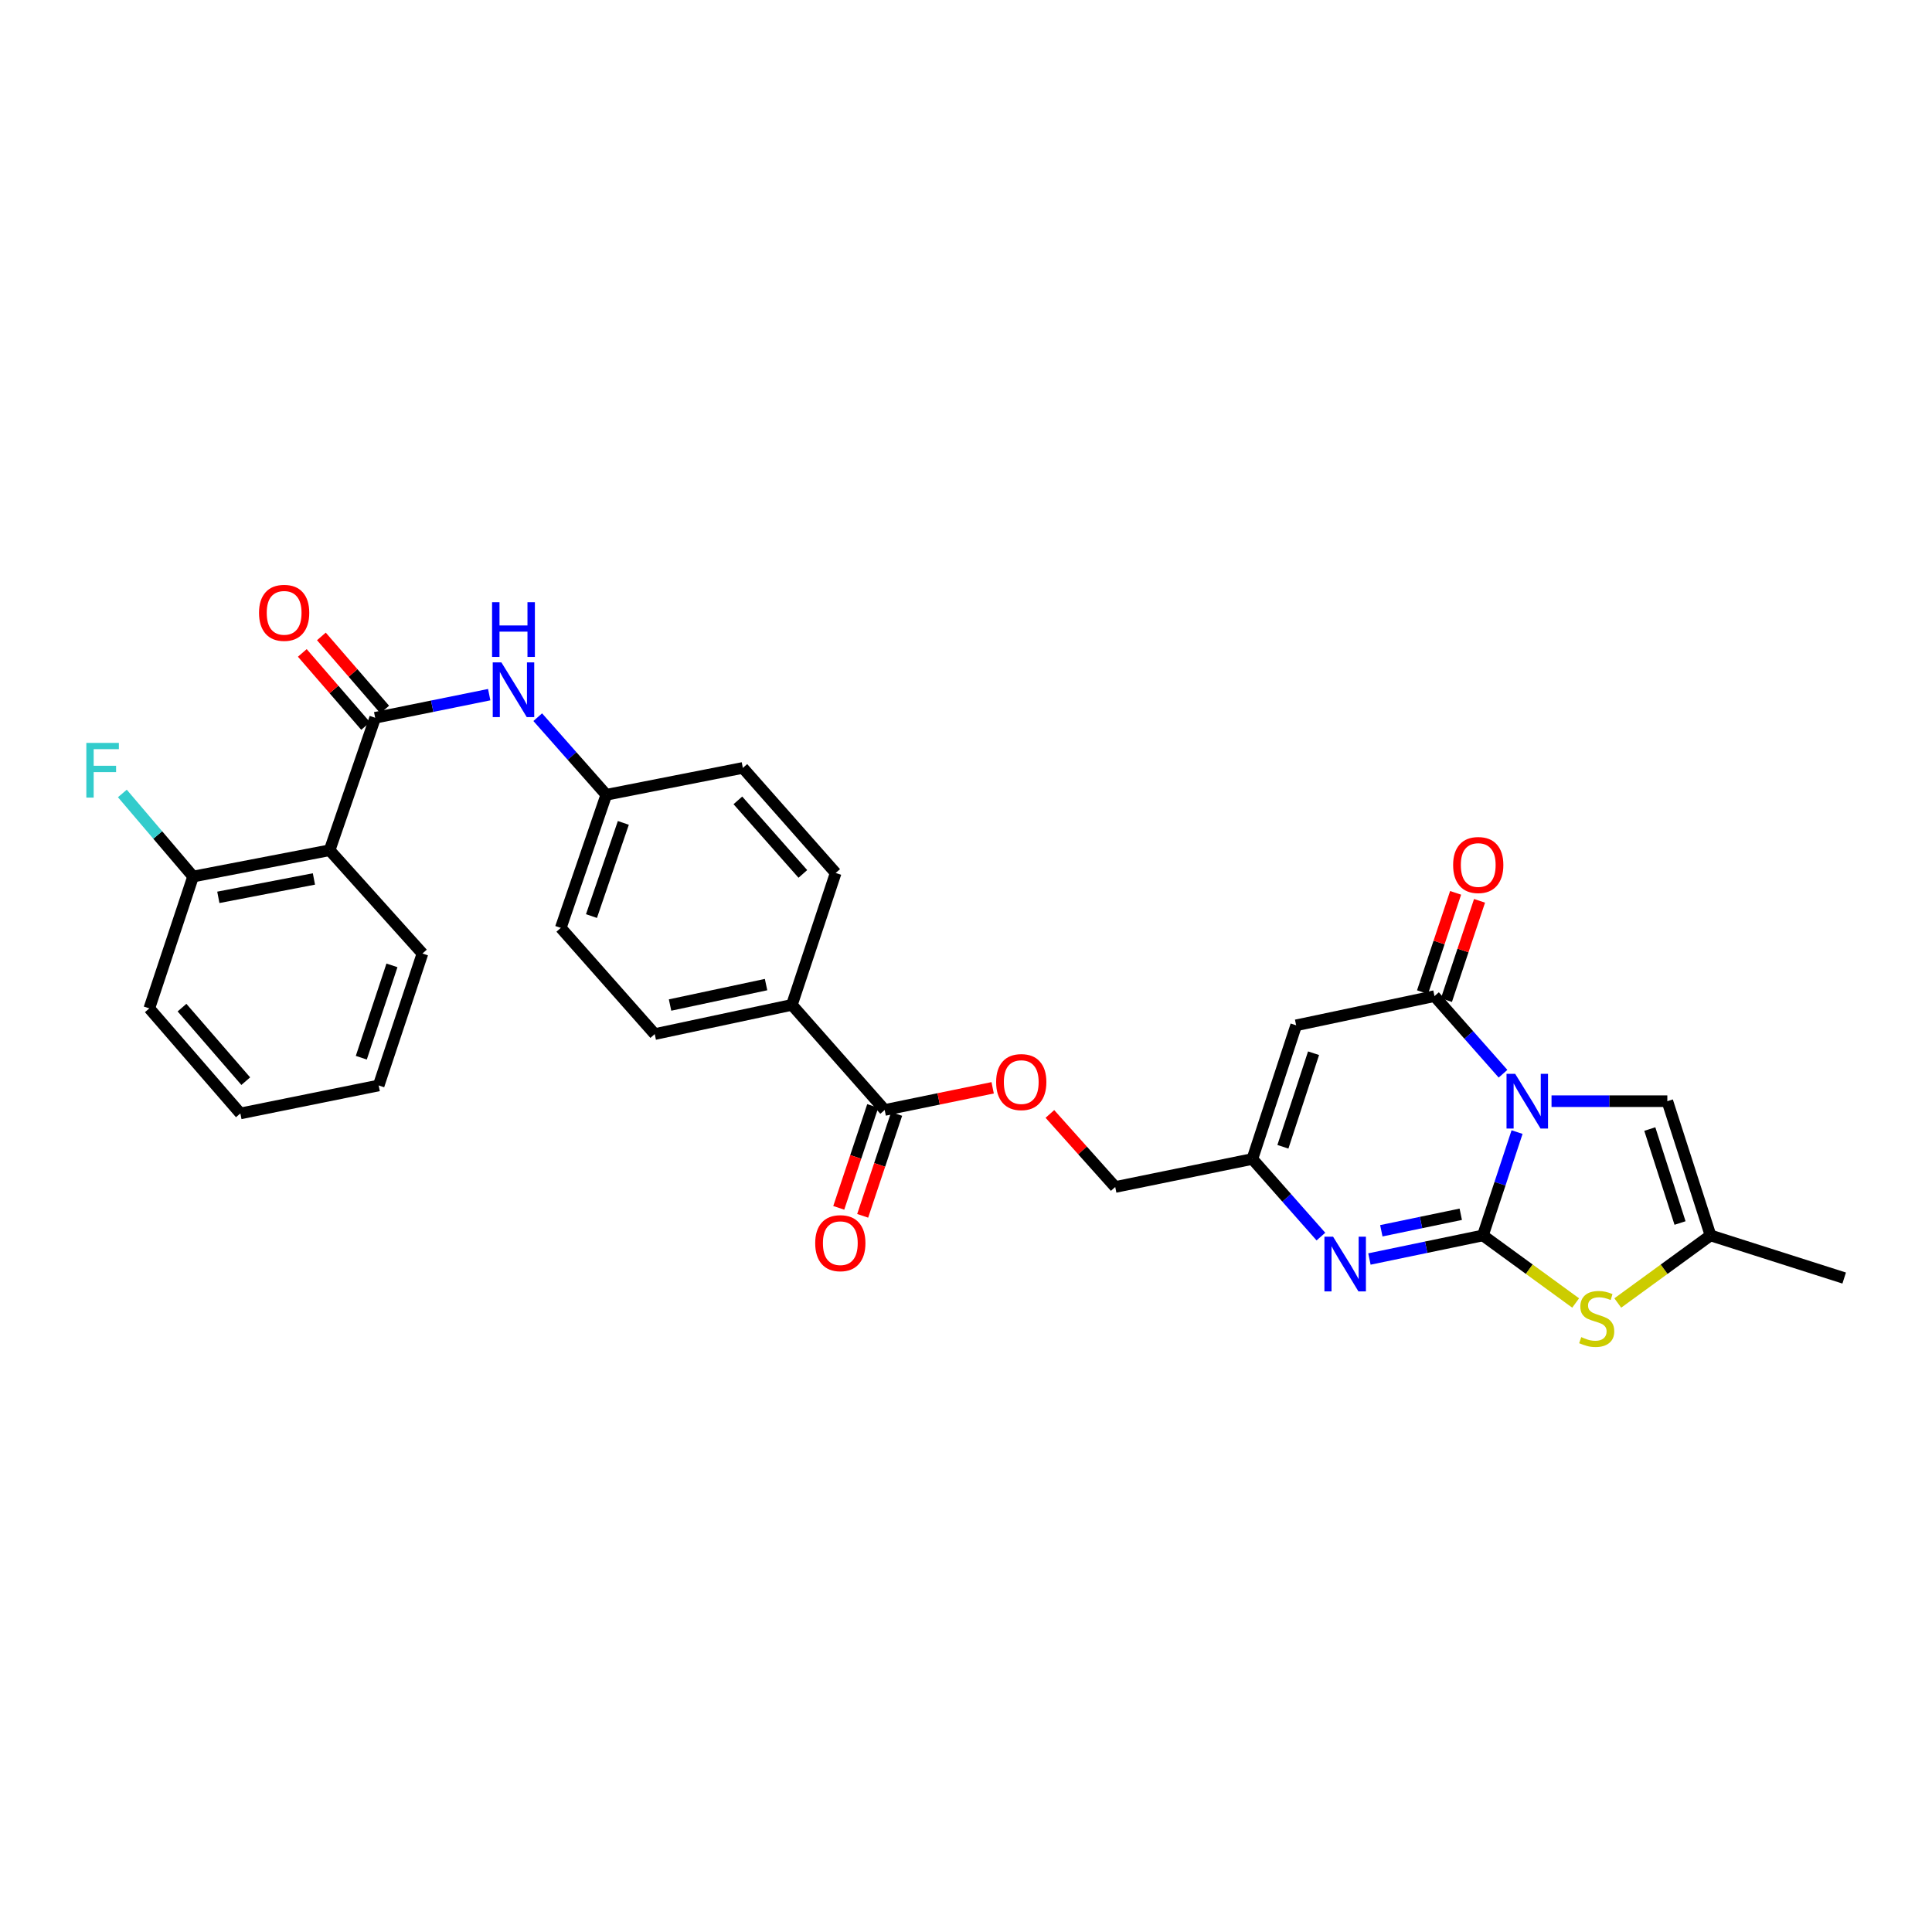 <?xml version='1.0' encoding='iso-8859-1'?>
<svg version='1.1' baseProfile='full'
              xmlns='http://www.w3.org/2000/svg'
                      xmlns:rdkit='http://www.rdkit.org/xml'
                      xmlns:xlink='http://www.w3.org/1999/xlink'
                  xml:space='preserve'
width='1000px' height='1000px' viewBox='0 0 1000 1000'>
<!-- END OF HEADER -->
<rect style='opacity:1.0;fill:#FFFFFF;stroke:none' width='1000' height='1000' x='0' y='0'> </rect>
<path class='bond-0' d='M 785.232,585.962 L 776.394,612.707' style='fill:none;fill-rule:evenodd;stroke:#0000FF;stroke-width:6px;stroke-linecap:butt;stroke-linejoin:miter;stroke-opacity:1' />
<path class='bond-0' d='M 776.394,612.707 L 767.556,639.453' style='fill:none;fill-rule:evenodd;stroke:#000000;stroke-width:6px;stroke-linecap:butt;stroke-linejoin:miter;stroke-opacity:1' />
<path class='bond-1' d='M 777.961,555.758 L 760.224,535.675' style='fill:none;fill-rule:evenodd;stroke:#0000FF;stroke-width:6px;stroke-linecap:butt;stroke-linejoin:miter;stroke-opacity:1' />
<path class='bond-1' d='M 760.224,535.675 L 742.486,515.591' style='fill:none;fill-rule:evenodd;stroke:#000000;stroke-width:6px;stroke-linecap:butt;stroke-linejoin:miter;stroke-opacity:1' />
<path class='bond-6' d='M 803.068,569.973 L 833.036,569.973' style='fill:none;fill-rule:evenodd;stroke:#0000FF;stroke-width:6px;stroke-linecap:butt;stroke-linejoin:miter;stroke-opacity:1' />
<path class='bond-6' d='M 833.036,569.973 L 863.005,569.973' style='fill:none;fill-rule:evenodd;stroke:#000000;stroke-width:6px;stroke-linecap:butt;stroke-linejoin:miter;stroke-opacity:1' />
<path class='bond-2' d='M 767.556,639.453 L 738.186,645.556' style='fill:none;fill-rule:evenodd;stroke:#000000;stroke-width:6px;stroke-linecap:butt;stroke-linejoin:miter;stroke-opacity:1' />
<path class='bond-2' d='M 738.186,645.556 L 708.816,651.658' style='fill:none;fill-rule:evenodd;stroke:#0000FF;stroke-width:6px;stroke-linecap:butt;stroke-linejoin:miter;stroke-opacity:1' />
<path class='bond-2' d='M 756.089,628.503 L 735.53,632.775' style='fill:none;fill-rule:evenodd;stroke:#000000;stroke-width:6px;stroke-linecap:butt;stroke-linejoin:miter;stroke-opacity:1' />
<path class='bond-2' d='M 735.53,632.775 L 714.971,637.047' style='fill:none;fill-rule:evenodd;stroke:#0000FF;stroke-width:6px;stroke-linecap:butt;stroke-linejoin:miter;stroke-opacity:1' />
<path class='bond-4' d='M 767.556,639.453 L 791.555,656.939' style='fill:none;fill-rule:evenodd;stroke:#000000;stroke-width:6px;stroke-linecap:butt;stroke-linejoin:miter;stroke-opacity:1' />
<path class='bond-4' d='M 791.555,656.939 L 815.554,674.426' style='fill:none;fill-rule:evenodd;stroke:#CCCC00;stroke-width:6px;stroke-linecap:butt;stroke-linejoin:miter;stroke-opacity:1' />
<path class='bond-3' d='M 742.486,515.591 L 670.888,530.704' style='fill:none;fill-rule:evenodd;stroke:#000000;stroke-width:6px;stroke-linecap:butt;stroke-linejoin:miter;stroke-opacity:1' />
<path class='bond-13' d='M 748.678,517.655 L 757.243,491.959' style='fill:none;fill-rule:evenodd;stroke:#000000;stroke-width:6px;stroke-linecap:butt;stroke-linejoin:miter;stroke-opacity:1' />
<path class='bond-13' d='M 757.243,491.959 L 765.809,466.262' style='fill:none;fill-rule:evenodd;stroke:#FF0000;stroke-width:6px;stroke-linecap:butt;stroke-linejoin:miter;stroke-opacity:1' />
<path class='bond-13' d='M 736.294,513.527 L 744.86,487.831' style='fill:none;fill-rule:evenodd;stroke:#000000;stroke-width:6px;stroke-linecap:butt;stroke-linejoin:miter;stroke-opacity:1' />
<path class='bond-13' d='M 744.86,487.831 L 753.425,462.135' style='fill:none;fill-rule:evenodd;stroke:#FF0000;stroke-width:6px;stroke-linecap:butt;stroke-linejoin:miter;stroke-opacity:1' />
<path class='bond-31' d='M 683.702,640.054 L 665.964,619.97' style='fill:none;fill-rule:evenodd;stroke:#0000FF;stroke-width:6px;stroke-linecap:butt;stroke-linejoin:miter;stroke-opacity:1' />
<path class='bond-31' d='M 665.964,619.97 L 648.226,599.887' style='fill:none;fill-rule:evenodd;stroke:#000000;stroke-width:6px;stroke-linecap:butt;stroke-linejoin:miter;stroke-opacity:1' />
<path class='bond-8' d='M 670.888,530.704 L 648.226,599.887' style='fill:none;fill-rule:evenodd;stroke:#000000;stroke-width:6px;stroke-linecap:butt;stroke-linejoin:miter;stroke-opacity:1' />
<path class='bond-8' d='M 679.894,545.145 L 664.03,593.573' style='fill:none;fill-rule:evenodd;stroke:#000000;stroke-width:6px;stroke-linecap:butt;stroke-linejoin:miter;stroke-opacity:1' />
<path class='bond-30' d='M 837.358,674.427 L 861.36,656.94' style='fill:none;fill-rule:evenodd;stroke:#CCCC00;stroke-width:6px;stroke-linecap:butt;stroke-linejoin:miter;stroke-opacity:1' />
<path class='bond-30' d='M 861.36,656.94 L 885.363,639.453' style='fill:none;fill-rule:evenodd;stroke:#000000;stroke-width:6px;stroke-linecap:butt;stroke-linejoin:miter;stroke-opacity:1' />
<path class='bond-5' d='M 194.187,371.518 L 223.699,365.536' style='fill:none;fill-rule:evenodd;stroke:#000000;stroke-width:6px;stroke-linecap:butt;stroke-linejoin:miter;stroke-opacity:1' />
<path class='bond-5' d='M 223.699,365.536 L 253.211,359.554' style='fill:none;fill-rule:evenodd;stroke:#0000FF;stroke-width:6px;stroke-linecap:butt;stroke-linejoin:miter;stroke-opacity:1' />
<path class='bond-7' d='M 194.187,371.518 L 170.618,440.084' style='fill:none;fill-rule:evenodd;stroke:#000000;stroke-width:6px;stroke-linecap:butt;stroke-linejoin:miter;stroke-opacity:1' />
<path class='bond-16' d='M 199.12,367.245 L 182.734,348.326' style='fill:none;fill-rule:evenodd;stroke:#000000;stroke-width:6px;stroke-linecap:butt;stroke-linejoin:miter;stroke-opacity:1' />
<path class='bond-16' d='M 182.734,348.326 L 166.347,329.408' style='fill:none;fill-rule:evenodd;stroke:#FF0000;stroke-width:6px;stroke-linecap:butt;stroke-linejoin:miter;stroke-opacity:1' />
<path class='bond-16' d='M 189.253,375.791 L 172.867,356.872' style='fill:none;fill-rule:evenodd;stroke:#000000;stroke-width:6px;stroke-linecap:butt;stroke-linejoin:miter;stroke-opacity:1' />
<path class='bond-16' d='M 172.867,356.872 L 156.48,337.954' style='fill:none;fill-rule:evenodd;stroke:#FF0000;stroke-width:6px;stroke-linecap:butt;stroke-linejoin:miter;stroke-opacity:1' />
<path class='bond-9' d='M 863.005,569.973 L 885.363,639.453' style='fill:none;fill-rule:evenodd;stroke:#000000;stroke-width:6px;stroke-linecap:butt;stroke-linejoin:miter;stroke-opacity:1' />
<path class='bond-9' d='M 853.933,584.393 L 869.583,633.029' style='fill:none;fill-rule:evenodd;stroke:#000000;stroke-width:6px;stroke-linecap:butt;stroke-linejoin:miter;stroke-opacity:1' />
<path class='bond-15' d='M 170.618,440.084 L 99.941,453.689' style='fill:none;fill-rule:evenodd;stroke:#000000;stroke-width:6px;stroke-linecap:butt;stroke-linejoin:miter;stroke-opacity:1' />
<path class='bond-15' d='M 162.484,454.943 L 113.01,464.466' style='fill:none;fill-rule:evenodd;stroke:#000000;stroke-width:6px;stroke-linecap:butt;stroke-linejoin:miter;stroke-opacity:1' />
<path class='bond-25' d='M 170.618,440.084 L 218.662,493.545' style='fill:none;fill-rule:evenodd;stroke:#000000;stroke-width:6px;stroke-linecap:butt;stroke-linejoin:miter;stroke-opacity:1' />
<path class='bond-18' d='M 648.226,599.887 L 577.238,614.383' style='fill:none;fill-rule:evenodd;stroke:#000000;stroke-width:6px;stroke-linecap:butt;stroke-linejoin:miter;stroke-opacity:1' />
<path class='bond-26' d='M 885.363,639.453 L 954.545,661.513' style='fill:none;fill-rule:evenodd;stroke:#000000;stroke-width:6px;stroke-linecap:butt;stroke-linejoin:miter;stroke-opacity:1' />
<path class='bond-10' d='M 457.908,574.52 L 485.852,568.781' style='fill:none;fill-rule:evenodd;stroke:#000000;stroke-width:6px;stroke-linecap:butt;stroke-linejoin:miter;stroke-opacity:1' />
<path class='bond-10' d='M 485.852,568.781 L 513.795,563.042' style='fill:none;fill-rule:evenodd;stroke:#FF0000;stroke-width:6px;stroke-linecap:butt;stroke-linejoin:miter;stroke-opacity:1' />
<path class='bond-12' d='M 457.908,574.52 L 409.879,520.123' style='fill:none;fill-rule:evenodd;stroke:#000000;stroke-width:6px;stroke-linecap:butt;stroke-linejoin:miter;stroke-opacity:1' />
<path class='bond-17' d='M 451.717,572.455 L 442.926,598.82' style='fill:none;fill-rule:evenodd;stroke:#000000;stroke-width:6px;stroke-linecap:butt;stroke-linejoin:miter;stroke-opacity:1' />
<path class='bond-17' d='M 442.926,598.82 L 434.136,625.184' style='fill:none;fill-rule:evenodd;stroke:#FF0000;stroke-width:6px;stroke-linecap:butt;stroke-linejoin:miter;stroke-opacity:1' />
<path class='bond-17' d='M 464.1,576.584 L 455.31,602.948' style='fill:none;fill-rule:evenodd;stroke:#000000;stroke-width:6px;stroke-linecap:butt;stroke-linejoin:miter;stroke-opacity:1' />
<path class='bond-17' d='M 455.31,602.948 L 446.52,629.313' style='fill:none;fill-rule:evenodd;stroke:#FF0000;stroke-width:6px;stroke-linecap:butt;stroke-linejoin:miter;stroke-opacity:1' />
<path class='bond-11' d='M 278.331,371.213 L 296.076,391.294' style='fill:none;fill-rule:evenodd;stroke:#0000FF;stroke-width:6px;stroke-linecap:butt;stroke-linejoin:miter;stroke-opacity:1' />
<path class='bond-11' d='M 296.076,391.294 L 313.821,411.374' style='fill:none;fill-rule:evenodd;stroke:#000000;stroke-width:6px;stroke-linecap:butt;stroke-linejoin:miter;stroke-opacity:1' />
<path class='bond-20' d='M 409.879,520.123 L 338.89,535.236' style='fill:none;fill-rule:evenodd;stroke:#000000;stroke-width:6px;stroke-linecap:butt;stroke-linejoin:miter;stroke-opacity:1' />
<path class='bond-20' d='M 396.513,509.623 L 346.821,520.202' style='fill:none;fill-rule:evenodd;stroke:#000000;stroke-width:6px;stroke-linecap:butt;stroke-linejoin:miter;stroke-opacity:1' />
<path class='bond-21' d='M 409.879,520.123 L 432.541,451.854' style='fill:none;fill-rule:evenodd;stroke:#000000;stroke-width:6px;stroke-linecap:butt;stroke-linejoin:miter;stroke-opacity:1' />
<path class='bond-14' d='M 543.423,576.576 L 560.331,595.479' style='fill:none;fill-rule:evenodd;stroke:#FF0000;stroke-width:6px;stroke-linecap:butt;stroke-linejoin:miter;stroke-opacity:1' />
<path class='bond-14' d='M 560.331,595.479 L 577.238,614.383' style='fill:none;fill-rule:evenodd;stroke:#000000;stroke-width:6px;stroke-linecap:butt;stroke-linejoin:miter;stroke-opacity:1' />
<path class='bond-22' d='M 99.941,453.689 L 81.638,432.191' style='fill:none;fill-rule:evenodd;stroke:#000000;stroke-width:6px;stroke-linecap:butt;stroke-linejoin:miter;stroke-opacity:1' />
<path class='bond-22' d='M 81.638,432.191 L 63.335,410.694' style='fill:none;fill-rule:evenodd;stroke:#33CCCC;stroke-width:6px;stroke-linecap:butt;stroke-linejoin:miter;stroke-opacity:1' />
<path class='bond-27' d='M 99.941,453.689 L 77.279,521.943' style='fill:none;fill-rule:evenodd;stroke:#000000;stroke-width:6px;stroke-linecap:butt;stroke-linejoin:miter;stroke-opacity:1' />
<path class='bond-19' d='M 313.821,411.374 L 384.497,397.472' style='fill:none;fill-rule:evenodd;stroke:#000000;stroke-width:6px;stroke-linecap:butt;stroke-linejoin:miter;stroke-opacity:1' />
<path class='bond-32' d='M 313.821,411.374 L 290.259,480.267' style='fill:none;fill-rule:evenodd;stroke:#000000;stroke-width:6px;stroke-linecap:butt;stroke-linejoin:miter;stroke-opacity:1' />
<path class='bond-32' d='M 322.637,425.932 L 306.145,474.157' style='fill:none;fill-rule:evenodd;stroke:#000000;stroke-width:6px;stroke-linecap:butt;stroke-linejoin:miter;stroke-opacity:1' />
<path class='bond-23' d='M 338.89,535.236 L 290.259,480.267' style='fill:none;fill-rule:evenodd;stroke:#000000;stroke-width:6px;stroke-linecap:butt;stroke-linejoin:miter;stroke-opacity:1' />
<path class='bond-24' d='M 432.541,451.854 L 384.497,397.472' style='fill:none;fill-rule:evenodd;stroke:#000000;stroke-width:6px;stroke-linecap:butt;stroke-linejoin:miter;stroke-opacity:1' />
<path class='bond-24' d='M 415.552,452.339 L 381.921,414.272' style='fill:none;fill-rule:evenodd;stroke:#000000;stroke-width:6px;stroke-linecap:butt;stroke-linejoin:miter;stroke-opacity:1' />
<path class='bond-28' d='M 218.662,493.545 L 195.999,561.829' style='fill:none;fill-rule:evenodd;stroke:#000000;stroke-width:6px;stroke-linecap:butt;stroke-linejoin:miter;stroke-opacity:1' />
<path class='bond-28' d='M 202.873,499.676 L 187.01,547.475' style='fill:none;fill-rule:evenodd;stroke:#000000;stroke-width:6px;stroke-linecap:butt;stroke-linejoin:miter;stroke-opacity:1' />
<path class='bond-33' d='M 77.279,521.943 L 124.409,576.311' style='fill:none;fill-rule:evenodd;stroke:#000000;stroke-width:6px;stroke-linecap:butt;stroke-linejoin:miter;stroke-opacity:1' />
<path class='bond-33' d='M 94.212,521.548 L 127.203,559.605' style='fill:none;fill-rule:evenodd;stroke:#000000;stroke-width:6px;stroke-linecap:butt;stroke-linejoin:miter;stroke-opacity:1' />
<path class='bond-29' d='M 195.999,561.829 L 124.409,576.311' style='fill:none;fill-rule:evenodd;stroke:#000000;stroke-width:6px;stroke-linecap:butt;stroke-linejoin:miter;stroke-opacity:1' />
<path  class='atom-0' d='M 784.255 555.813
L 793.535 570.813
Q 794.455 572.293, 795.935 574.973
Q 797.415 577.653, 797.495 577.813
L 797.495 555.813
L 801.255 555.813
L 801.255 584.133
L 797.375 584.133
L 787.415 567.733
Q 786.255 565.813, 785.015 563.613
Q 783.815 561.413, 783.455 560.733
L 783.455 584.133
L 779.775 584.133
L 779.775 555.813
L 784.255 555.813
' fill='#0000FF'/>
<path  class='atom-3' d='M 689.995 640.108
L 699.275 655.108
Q 700.195 656.588, 701.675 659.268
Q 703.155 661.948, 703.235 662.108
L 703.235 640.108
L 706.995 640.108
L 706.995 668.428
L 703.115 668.428
L 693.155 652.028
Q 691.995 650.108, 690.755 647.908
Q 689.555 645.708, 689.195 645.028
L 689.195 668.428
L 685.515 668.428
L 685.515 640.108
L 689.995 640.108
' fill='#0000FF'/>
<path  class='atom-5' d='M 818.456 692.089
Q 818.776 692.209, 820.096 692.769
Q 821.416 693.329, 822.856 693.689
Q 824.336 694.009, 825.776 694.009
Q 828.456 694.009, 830.016 692.729
Q 831.576 691.409, 831.576 689.129
Q 831.576 687.569, 830.776 686.609
Q 830.016 685.649, 828.816 685.129
Q 827.616 684.609, 825.616 684.009
Q 823.096 683.249, 821.576 682.529
Q 820.096 681.809, 819.016 680.289
Q 817.976 678.769, 817.976 676.209
Q 817.976 672.649, 820.376 670.449
Q 822.816 668.249, 827.616 668.249
Q 830.896 668.249, 834.616 669.809
L 833.696 672.889
Q 830.296 671.489, 827.736 671.489
Q 824.976 671.489, 823.456 672.649
Q 821.936 673.769, 821.976 675.729
Q 821.976 677.249, 822.736 678.169
Q 823.536 679.089, 824.656 679.609
Q 825.816 680.129, 827.736 680.729
Q 830.296 681.529, 831.816 682.329
Q 833.336 683.129, 834.416 684.769
Q 835.536 686.369, 835.536 689.129
Q 835.536 693.049, 832.896 695.169
Q 830.296 697.249, 825.936 697.249
Q 823.416 697.249, 821.496 696.689
Q 819.616 696.169, 817.376 695.249
L 818.456 692.089
' fill='#CCCC00'/>
<path  class='atom-12' d='M 259.517 342.847
L 268.797 357.847
Q 269.717 359.327, 271.197 362.007
Q 272.677 364.687, 272.757 364.847
L 272.757 342.847
L 276.517 342.847
L 276.517 371.167
L 272.637 371.167
L 262.677 354.767
Q 261.517 352.847, 260.277 350.647
Q 259.077 348.447, 258.717 347.767
L 258.717 371.167
L 255.037 371.167
L 255.037 342.847
L 259.517 342.847
' fill='#0000FF'/>
<path  class='atom-12' d='M 254.697 311.695
L 258.537 311.695
L 258.537 323.735
L 273.017 323.735
L 273.017 311.695
L 276.857 311.695
L 276.857 340.015
L 273.017 340.015
L 273.017 326.935
L 258.537 326.935
L 258.537 340.015
L 254.697 340.015
L 254.697 311.695
' fill='#0000FF'/>
<path  class='atom-14' d='M 752.134 447.728
Q 752.134 440.928, 755.494 437.128
Q 758.854 433.328, 765.134 433.328
Q 771.414 433.328, 774.774 437.128
Q 778.134 440.928, 778.134 447.728
Q 778.134 454.608, 774.734 458.528
Q 771.334 462.408, 765.134 462.408
Q 758.894 462.408, 755.494 458.528
Q 752.134 454.648, 752.134 447.728
M 765.134 459.208
Q 769.454 459.208, 771.774 456.328
Q 774.134 453.408, 774.134 447.728
Q 774.134 442.168, 771.774 439.368
Q 769.454 436.528, 765.134 436.528
Q 760.814 436.528, 758.454 439.328
Q 756.134 442.128, 756.134 447.728
Q 756.134 453.448, 758.454 456.328
Q 760.814 459.208, 765.134 459.208
' fill='#FF0000'/>
<path  class='atom-15' d='M 515.599 560.081
Q 515.599 553.281, 518.959 549.481
Q 522.319 545.681, 528.599 545.681
Q 534.879 545.681, 538.239 549.481
Q 541.599 553.281, 541.599 560.081
Q 541.599 566.961, 538.199 570.881
Q 534.799 574.761, 528.599 574.761
Q 522.359 574.761, 518.959 570.881
Q 515.599 567.001, 515.599 560.081
M 528.599 571.561
Q 532.919 571.561, 535.239 568.681
Q 537.599 565.761, 537.599 560.081
Q 537.599 554.521, 535.239 551.721
Q 532.919 548.881, 528.599 548.881
Q 524.279 548.881, 521.919 551.681
Q 519.599 554.481, 519.599 560.081
Q 519.599 565.801, 521.919 568.681
Q 524.279 571.561, 528.599 571.561
' fill='#FF0000'/>
<path  class='atom-17' d='M 134.071 317.202
Q 134.071 310.402, 137.431 306.602
Q 140.791 302.802, 147.071 302.802
Q 153.351 302.802, 156.711 306.602
Q 160.071 310.402, 160.071 317.202
Q 160.071 324.082, 156.671 328.002
Q 153.271 331.882, 147.071 331.882
Q 140.831 331.882, 137.431 328.002
Q 134.071 324.122, 134.071 317.202
M 147.071 328.682
Q 151.391 328.682, 153.711 325.802
Q 156.071 322.882, 156.071 317.202
Q 156.071 311.642, 153.711 308.842
Q 151.391 306.002, 147.071 306.002
Q 142.751 306.002, 140.391 308.802
Q 138.071 311.602, 138.071 317.202
Q 138.071 322.922, 140.391 325.802
Q 142.751 328.682, 147.071 328.682
' fill='#FF0000'/>
<path  class='atom-18' d='M 421.949 643.463
Q 421.949 636.663, 425.309 632.863
Q 428.669 629.063, 434.949 629.063
Q 441.229 629.063, 444.589 632.863
Q 447.949 636.663, 447.949 643.463
Q 447.949 650.343, 444.549 654.263
Q 441.149 658.143, 434.949 658.143
Q 428.709 658.143, 425.309 654.263
Q 421.949 650.383, 421.949 643.463
M 434.949 654.943
Q 439.269 654.943, 441.589 652.063
Q 443.949 649.143, 443.949 643.463
Q 443.949 637.903, 441.589 635.103
Q 439.269 632.263, 434.949 632.263
Q 430.629 632.263, 428.269 635.063
Q 425.949 637.863, 425.949 643.463
Q 425.949 649.183, 428.269 652.063
Q 430.629 654.943, 434.949 654.943
' fill='#FF0000'/>
<path  class='atom-23' d='M 44.689 384.523
L 61.529 384.523
L 61.529 387.763
L 48.489 387.763
L 48.489 396.363
L 60.089 396.363
L 60.089 399.643
L 48.489 399.643
L 48.489 412.843
L 44.689 412.843
L 44.689 384.523
' fill='#33CCCC'/>
</svg>
